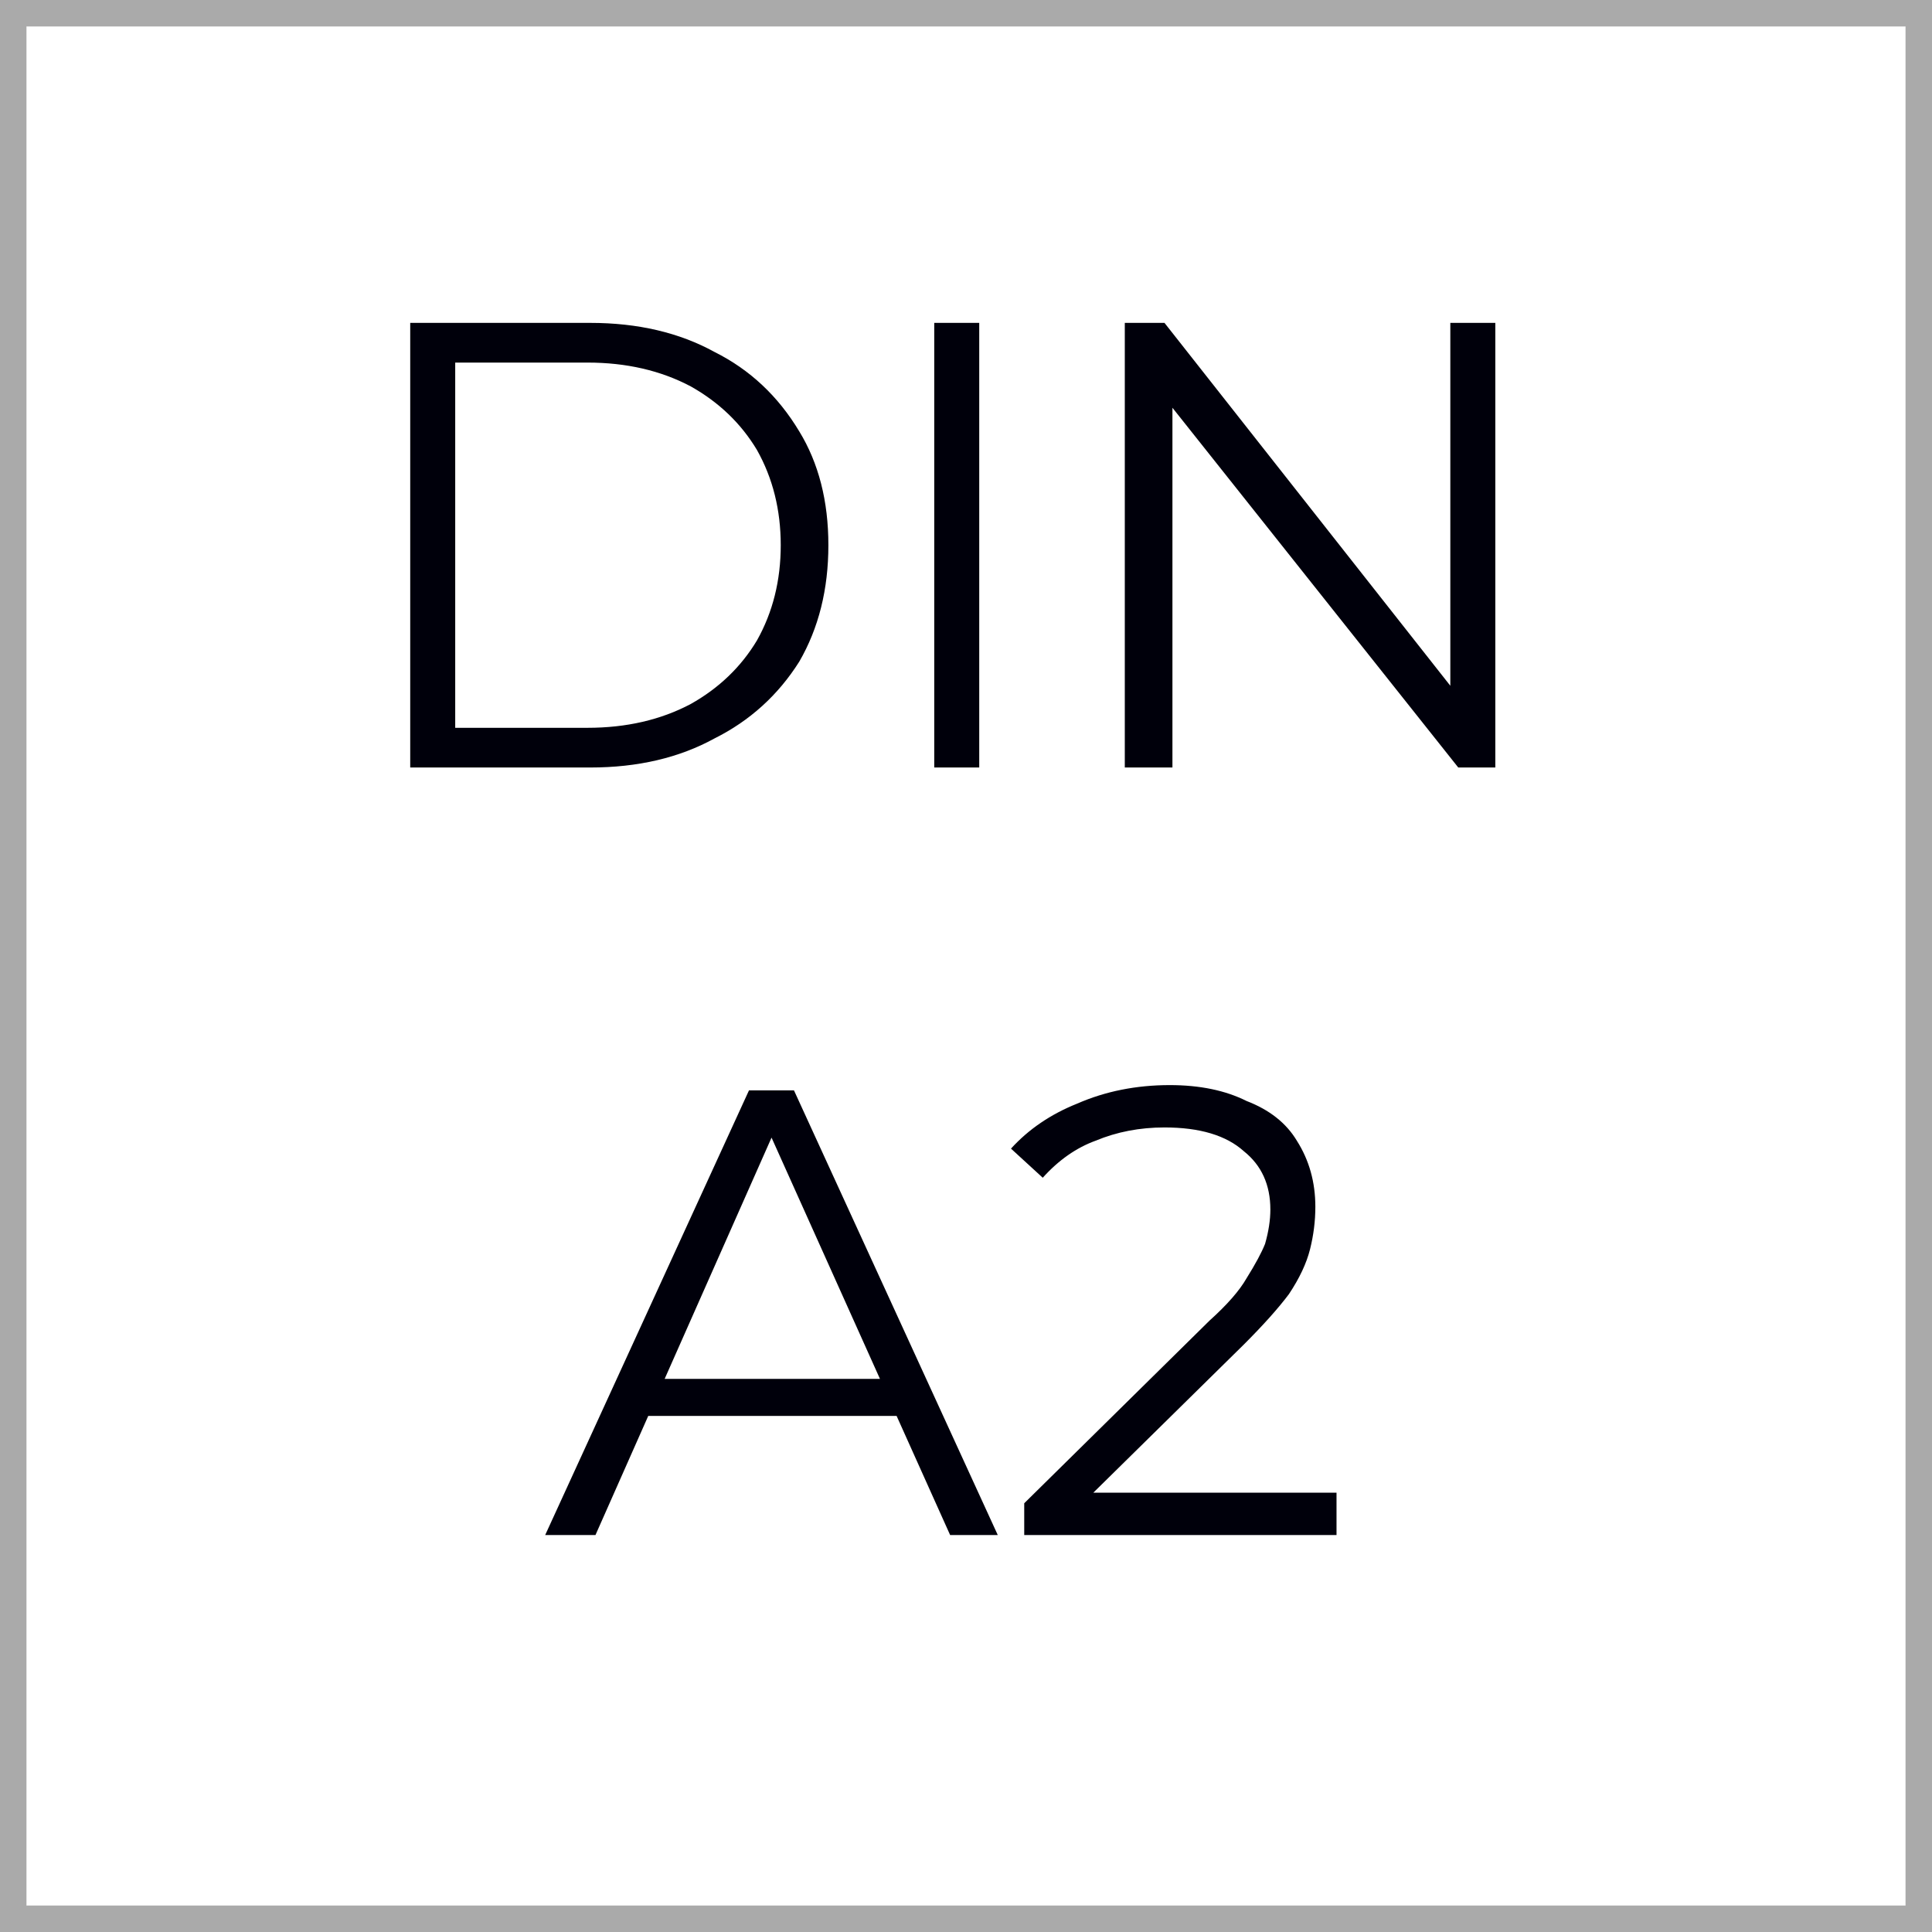<svg version="1.2" xmlns="http://www.w3.org/2000/svg" viewBox="0 0 73 73" width="73" height="73">
	<rect x="0" y="0" width="73" height="73" fill="#808080" stroke="none"/>
	<title>square</title>
	<style>
		.s0 { fill: #ffffff;stroke: #aaaaaa } 
		.s1 { fill: #00000b } 
	</style>
	<path fill-rule="evenodd" class="s0" d="m0.5 0.5h72v72h-72z"/>
	<path id="DIN A3" class="s1" aria-label="DIN
A2"  d="m22.3 29h-6.8v-16.8h6.8q2.7 0 4.7 1.1 2 1 3.2 3 1.1 1.8 1.1 4.3 0 2.5-1.1 4.4-1.2 1.9-3.2 2.9-2 1.1-4.7 1.1zm-5.1-15.3v13.8h5q2.2 0 3.9-0.9 1.6-0.9 2.5-2.4 0.9-1.6 0.9-3.6 0-2-0.9-3.6-0.9-1.5-2.5-2.4-1.7-0.9-3.9-0.9zm19.8 15.3h-1.7v-16.8h1.7zm7.3 0h-1.8v-16.8h1.5l11.5 14.6h-0.7v-14.6h1.7v16.8h-1.4l-11.6-14.6h0.8zm-21.8 29h-1.9l7.7-16.8h1.7l7.7 16.8h-1.8l-7.1-15.8h0.7zm12-4.5h-10.8l0.5-1.4h9.8zm16 4.5h-11.8v-1.2l7-6.9q1-0.9 1.4-1.6 0.5-0.8 0.7-1.3 0.2-0.7 0.2-1.3 0-1.4-1-2.2-1-0.9-3-0.9-1.4 0-2.6 0.5-1.1 0.4-2 1.4l-1.2-1.1q1-1.1 2.5-1.7 1.6-0.7 3.5-0.7 1.7 0 2.9 0.6 1.3 0.5 1.9 1.5 0.7 1.1 0.7 2.5 0 0.8-0.2 1.6-0.2 0.8-0.8 1.7-0.6 0.8-1.7 1.9l-6.4 6.3-0.5-0.7h10.4z"/>
</svg>